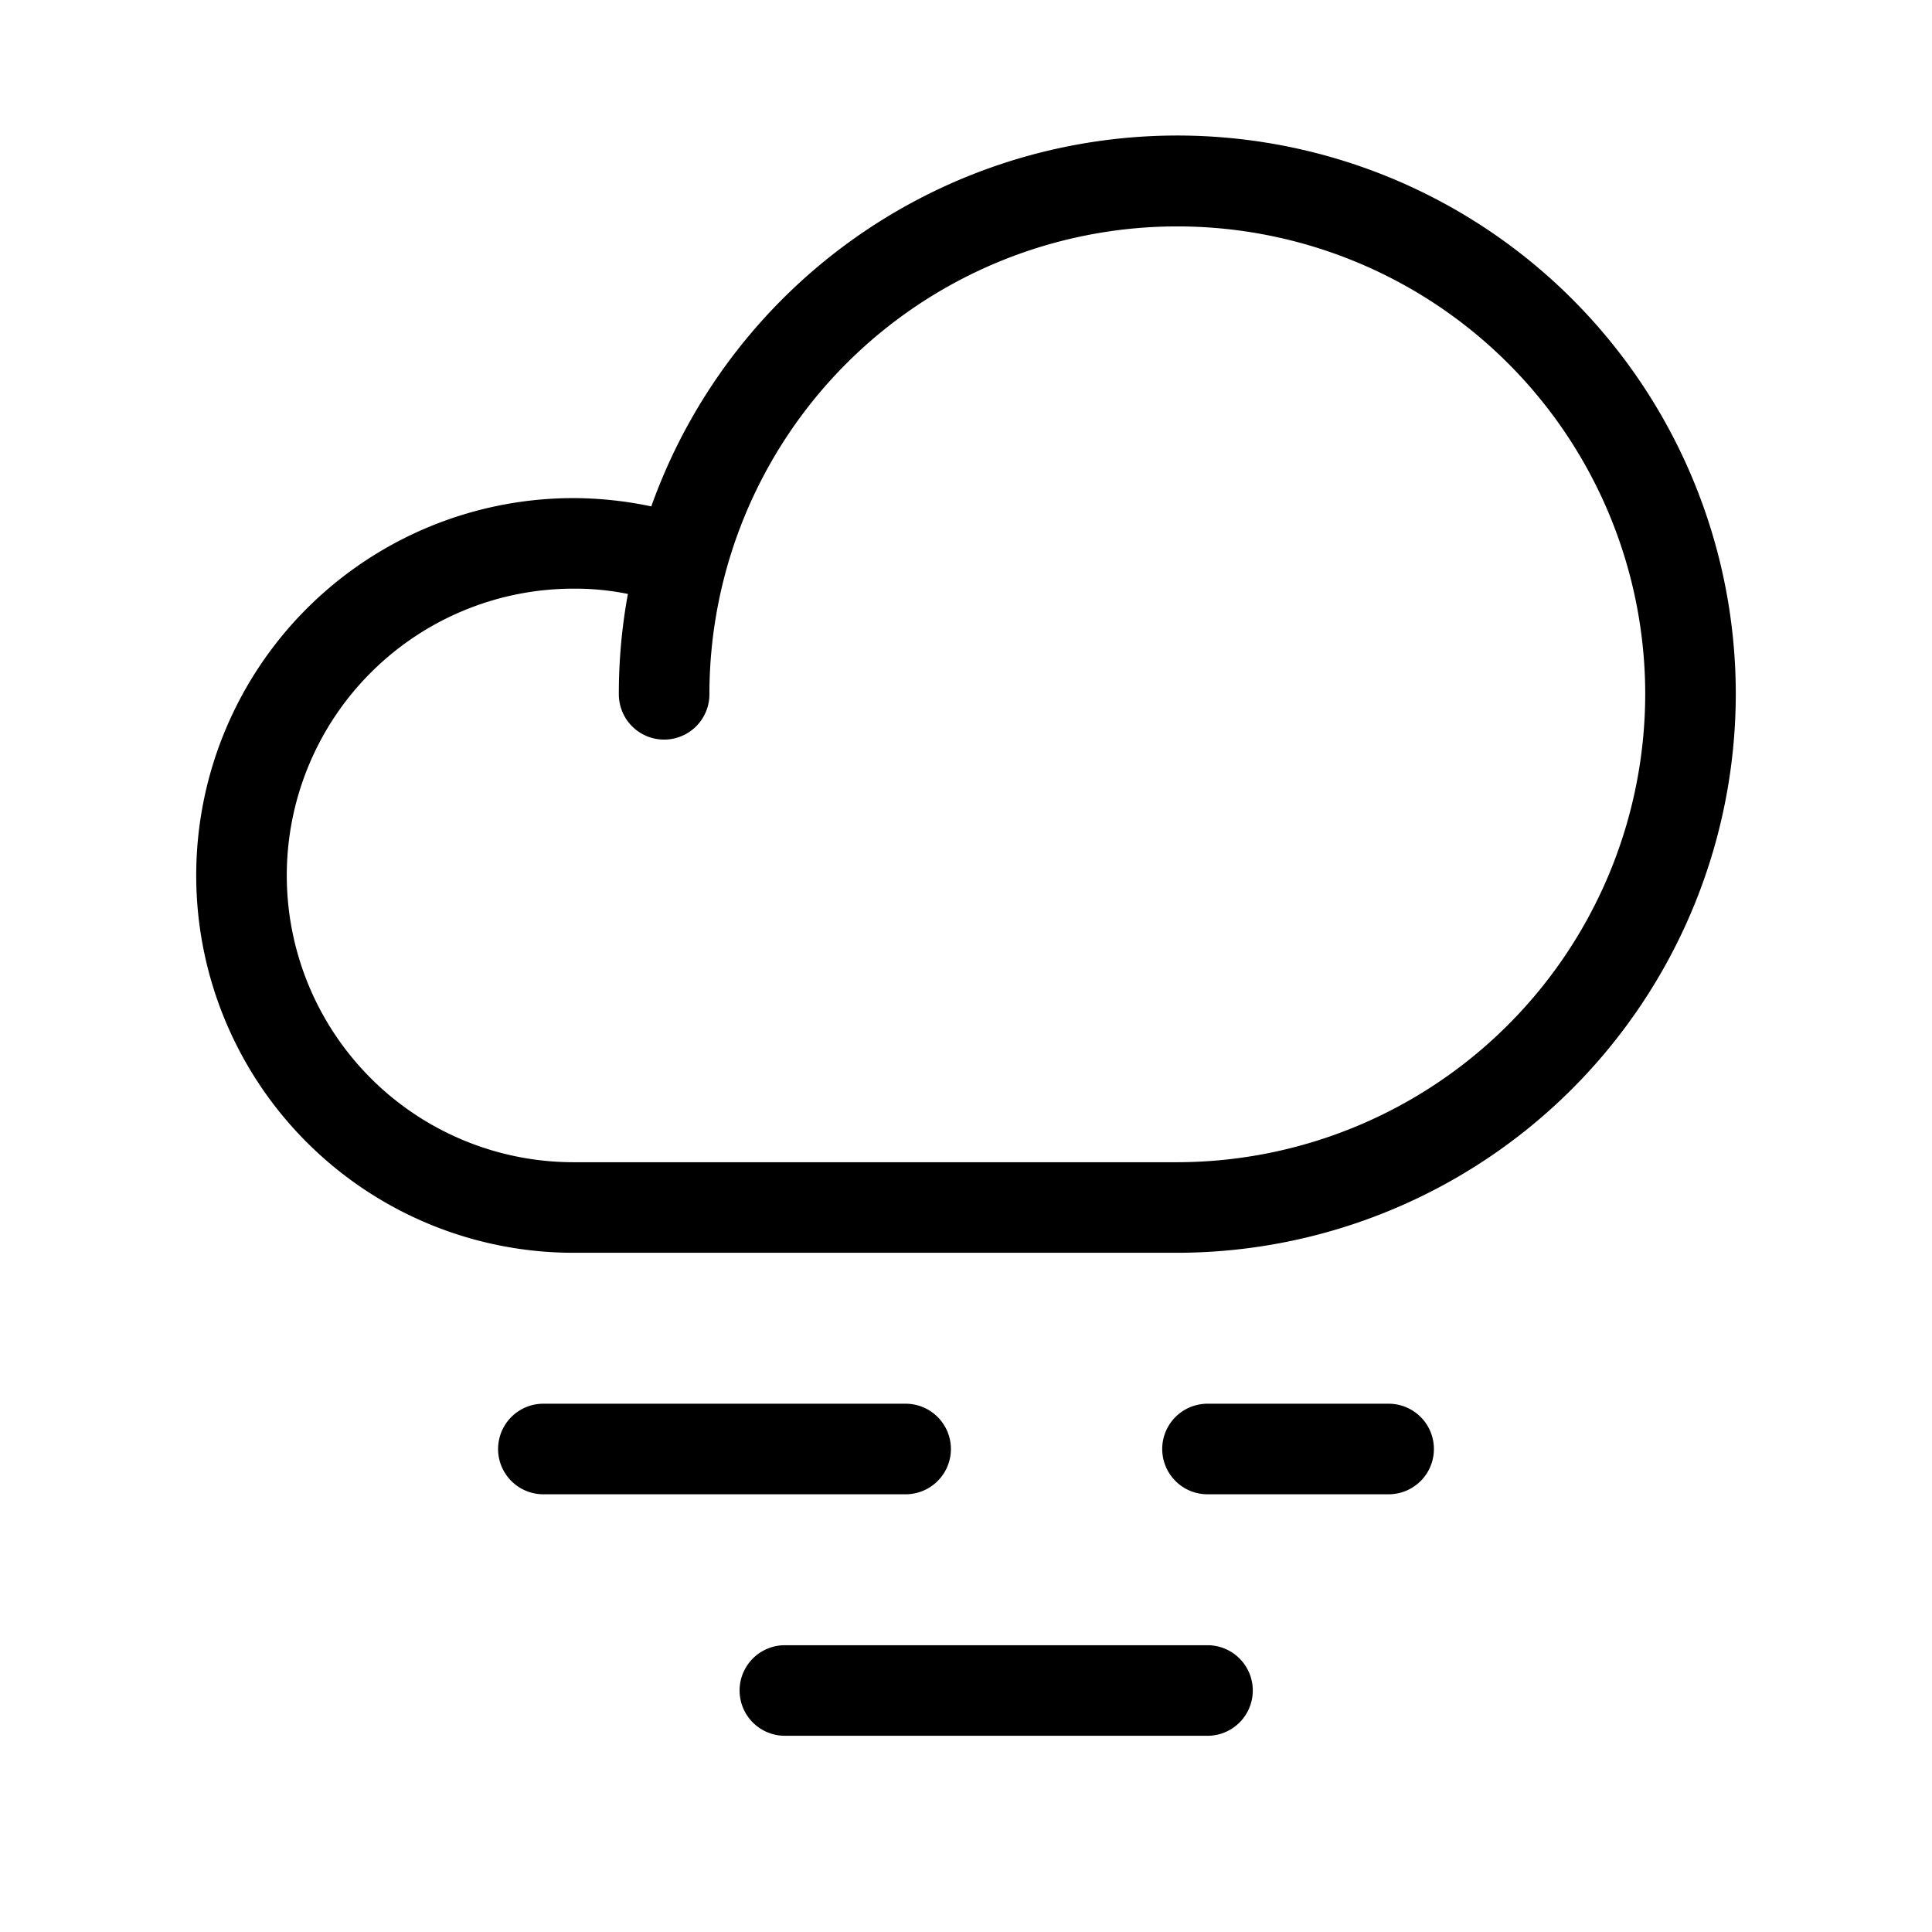 <svg xmlns="http://www.w3.org/2000/svg" viewBox="0 0 256 256" fill="currentColor"><path d="M120,198H72a6,6,0,0,1,0-12h48a6,6,0,0,1,0,12Zm64-12H160a6,6,0,0,0,0,12h24a6,6,0,0,0,0-12Zm-24,32H104a6,6,0,0,0,0,12h56a6,6,0,0,0,0-12ZM230,92a74.1,74.1,0,0,1-74,74H76A50,50,0,0,1,76,66a50.7,50.7,0,0,1,10.3,1.1A74,74,0,0,1,230,92Zm-12,0A62,62,0,0,0,94,92a6,6,0,0,1-12,0,73.1,73.1,0,0,1,1.2-13.3A35.1,35.1,0,0,0,76,78a38,38,0,0,0,0,76h80A62.1,62.1,0,0,0,218,92Z"/></svg>